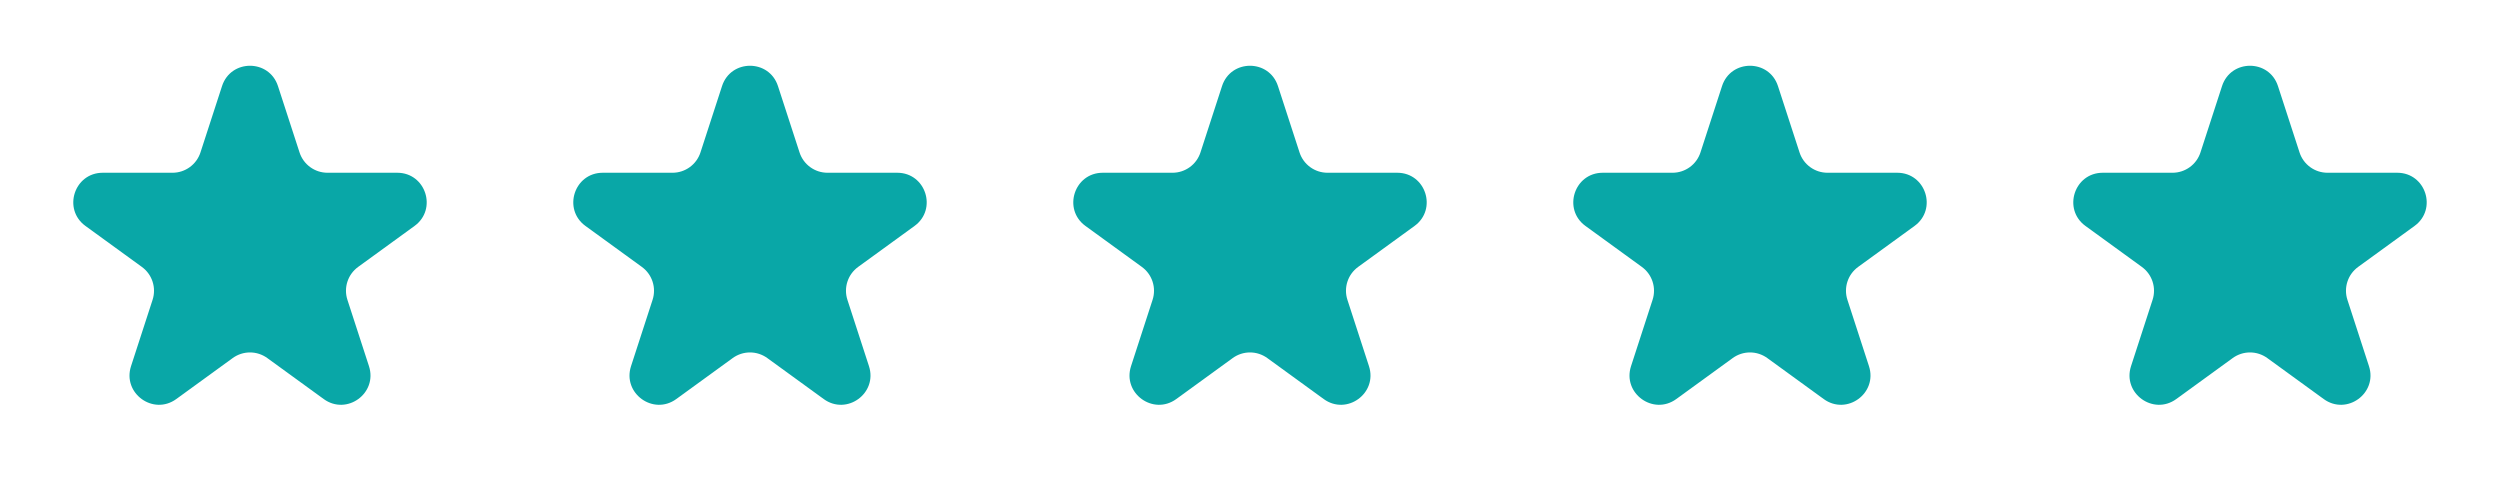 <svg xmlns="http://www.w3.org/2000/svg" fill="none" viewBox="0 0 170 34" height="34" width="170">
<path fill="#09A7A7" d="M15.098 5.854C15.697 4.011 18.303 4.011 18.902 5.854L20.368 10.365C20.636 11.189 21.403 11.747 22.27 11.747L27.013 11.747C28.95 11.747 29.756 14.226 28.188 15.365L24.351 18.152C23.65 18.662 23.357 19.564 23.625 20.389L25.09 24.899C25.689 26.742 23.58 28.274 22.013 27.135L18.176 24.348C17.475 23.838 16.525 23.838 15.824 24.348L11.987 27.135C10.42 28.274 8.311 26.742 8.91 24.899L10.375 20.389C10.643 19.564 10.35 18.662 9.649 18.152L5.812 15.365C4.244 14.226 5.05 11.747 6.987 11.747L11.73 11.747C12.597 11.747 13.364 11.189 13.632 10.365L15.098 5.854Z"></path>
<path fill="#09A7A7" d="M49.098 5.854C49.697 4.011 52.303 4.011 52.902 5.854L54.368 10.365C54.636 11.189 55.403 11.747 56.27 11.747L61.013 11.747C62.95 11.747 63.756 14.226 62.188 15.365L58.351 18.152C57.65 18.662 57.357 19.564 57.625 20.389L59.09 24.899C59.689 26.742 57.58 28.274 56.013 27.135L52.176 24.348C51.475 23.838 50.525 23.838 49.824 24.348L45.987 27.135C44.42 28.274 42.311 26.742 42.91 24.899L44.375 20.389C44.643 19.564 44.35 18.662 43.649 18.152L39.812 15.365C38.244 14.226 39.05 11.747 40.987 11.747L45.73 11.747C46.597 11.747 47.364 11.189 47.632 10.365L49.098 5.854Z"></path>
<path fill="#09A7A7" d="M83.098 5.854C83.697 4.011 86.303 4.011 86.902 5.854L88.368 10.365C88.635 11.189 89.403 11.747 90.27 11.747L95.013 11.747C96.95 11.747 97.756 14.226 96.188 15.365L92.351 18.152C91.65 18.662 91.357 19.564 91.625 20.389L93.09 24.899C93.689 26.742 91.58 28.274 90.013 27.135L86.176 24.348C85.475 23.838 84.525 23.838 83.824 24.348L79.987 27.135C78.42 28.274 76.311 26.742 76.91 24.899L78.375 20.389C78.643 19.564 78.35 18.662 77.649 18.152L73.812 15.365C72.244 14.226 73.05 11.747 74.987 11.747L79.73 11.747C80.597 11.747 81.365 11.189 81.632 10.365L83.098 5.854Z"></path>
<path fill="#09A7A7" d="M117.098 5.854C117.697 4.011 120.303 4.011 120.902 5.854L122.368 10.365C122.635 11.189 123.403 11.747 124.27 11.747L129.013 11.747C130.95 11.747 131.756 14.226 130.188 15.365L126.351 18.152C125.65 18.662 125.357 19.564 125.625 20.389L127.09 24.899C127.689 26.742 125.58 28.274 124.013 27.135L120.176 24.348C119.475 23.838 118.525 23.838 117.824 24.348L113.987 27.135C112.42 28.274 110.311 26.742 110.91 24.899L112.375 20.389C112.643 19.564 112.35 18.662 111.649 18.152L107.812 15.365C106.244 14.226 107.05 11.747 108.987 11.747L113.73 11.747C114.597 11.747 115.365 11.189 115.632 10.365L117.098 5.854Z"></path>
<path fill="#09A7A7" d="M151.098 5.854C151.697 4.011 154.303 4.011 154.902 5.854L156.368 10.365C156.635 11.189 157.403 11.747 158.27 11.747L163.013 11.747C164.95 11.747 165.756 14.226 164.188 15.365L160.351 18.152C159.65 18.662 159.357 19.564 159.625 20.389L161.09 24.899C161.689 26.742 159.58 28.274 158.013 27.135L154.176 24.348C153.475 23.838 152.525 23.838 151.824 24.348L147.987 27.135C146.42 28.274 144.311 26.742 144.91 24.899L146.375 20.389C146.643 19.564 146.35 18.662 145.649 18.152L141.812 15.365C140.244 14.226 141.05 11.747 142.987 11.747L147.73 11.747C148.597 11.747 149.365 11.189 149.632 10.365L151.098 5.854Z"></path>
</svg>
